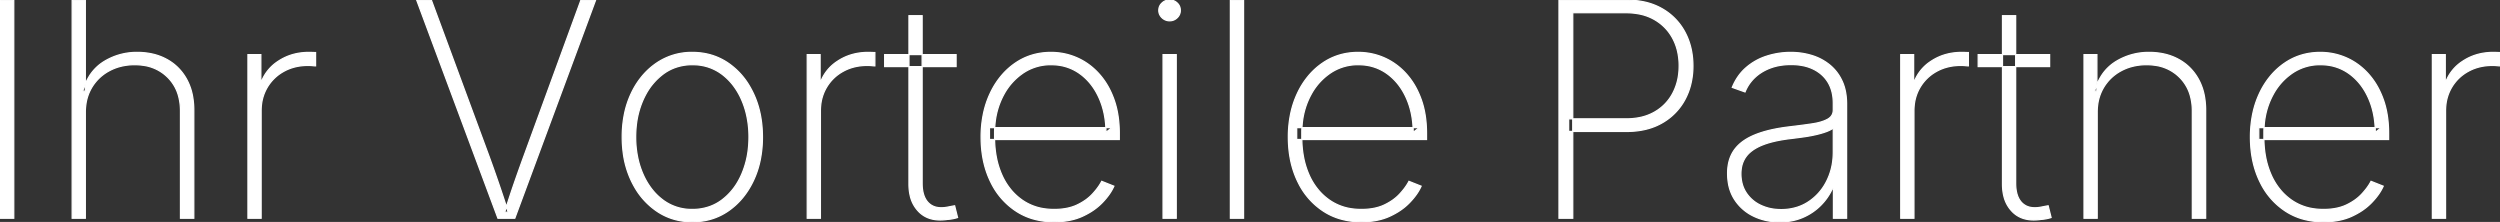 <svg width="500.391" height="44.415" viewBox="0 0 500.391 44.415" xmlns="http://www.w3.org/2000/svg"><rect x="0" y="0" width="500.391" height="44.415" fill="#333333" stroke="none"/><g id="svgGroup" stroke-linecap="round" fill-rule="evenodd" font-size="9pt" stroke="#ffffff" stroke-width="0.25" fill="#ffffff" style="stroke:#ffffff;stroke-width:0.25;fill:#ffffff"><title>Slogan: Ihr Vorteile Partner</title><path d="M 224.033 26.69 L 224.033 27.92 L 198.047 27.92 L 198.047 25.547 L 222.598 25.547 L 221.367 26.485 Q 221.367 22.676 219.99 19.6 Q 218.613 16.524 216.138 14.737 A 9.458 9.458 0 0 0 211.066 12.971 A 11.783 11.783 0 0 0 210.352 12.949 A 9.767 9.767 0 0 0 204.565 14.766 A 12.158 12.158 0 0 0 200.92 18.909 A 14.613 14.613 0 0 0 200.537 19.658 A 15.182 15.182 0 0 0 199.142 24.894 A 18.394 18.394 0 0 0 199.072 26.514 L 199.072 27.598 A 20.289 20.289 0 0 0 199.462 31.655 A 16.179 16.179 0 0 0 200.493 34.937 A 12.58 12.58 0 0 0 202.693 38.376 A 11.369 11.369 0 0 0 204.595 40.049 A 10.346 10.346 0 0 0 209.282 41.818 A 13.428 13.428 0 0 0 210.996 41.924 Q 213.379 41.924 215.132 41.226 A 7.818 7.818 0 0 0 215.581 41.031 A 11.161 11.161 0 0 0 217.387 39.97 A 8.844 8.844 0 0 0 218.687 38.819 A 14.99 14.99 0 0 0 219.575 37.767 Q 220.152 37.012 220.518 36.299 L 222.949 37.266 A 9.752 9.752 0 0 1 222.004 38.907 Q 221.426 39.727 220.635 40.547 A 11.948 11.948 0 0 1 218.238 42.447 A 15.138 15.138 0 0 1 216.65 43.286 Q 214.248 44.385 210.996 44.385 A 15.01 15.01 0 0 1 206.741 43.803 A 12.642 12.642 0 0 1 203.276 42.188 A 14.354 14.354 0 0 1 198.41 36.639 A 17.158 17.158 0 0 1 198.179 36.167 Q 196.377 32.344 196.377 27.451 A 22.725 22.725 0 0 1 196.871 22.619 A 18.263 18.263 0 0 1 198.179 18.721 A 15.914 15.914 0 0 1 200.717 14.832 A 13.882 13.882 0 0 1 203.145 12.686 Q 206.309 10.489 210.352 10.489 Q 213.135 10.489 215.61 11.587 Q 218.086 12.686 219.976 14.781 A 14.484 14.484 0 0 1 222.276 18.253 A 17.706 17.706 0 0 1 222.949 19.864 Q 224.033 22.852 224.033 26.69 Z M 285.527 26.69 L 285.527 27.92 L 259.541 27.92 L 259.541 25.547 L 284.092 25.547 L 282.861 26.485 Q 282.861 22.676 281.484 19.6 Q 280.107 16.524 277.632 14.737 A 9.458 9.458 0 0 0 272.56 12.971 A 11.783 11.783 0 0 0 271.846 12.949 A 9.767 9.767 0 0 0 266.06 14.766 A 12.158 12.158 0 0 0 262.415 18.909 A 14.613 14.613 0 0 0 262.031 19.658 A 15.182 15.182 0 0 0 260.637 24.894 A 18.394 18.394 0 0 0 260.566 26.514 L 260.566 27.598 A 20.289 20.289 0 0 0 260.956 31.655 A 16.179 16.179 0 0 0 261.987 34.937 A 12.58 12.58 0 0 0 264.187 38.376 A 11.369 11.369 0 0 0 266.089 40.049 A 10.346 10.346 0 0 0 270.776 41.818 A 13.428 13.428 0 0 0 272.49 41.924 Q 274.873 41.924 276.626 41.226 A 7.818 7.818 0 0 0 277.075 41.031 A 11.161 11.161 0 0 0 278.881 39.97 A 8.844 8.844 0 0 0 280.181 38.819 A 14.99 14.99 0 0 0 281.069 37.767 Q 281.646 37.012 282.012 36.299 L 284.443 37.266 A 9.752 9.752 0 0 1 283.499 38.907 Q 282.92 39.727 282.129 40.547 A 11.948 11.948 0 0 1 279.732 42.447 A 15.138 15.138 0 0 1 278.145 43.286 Q 275.742 44.385 272.49 44.385 A 15.01 15.01 0 0 1 268.236 43.803 A 12.642 12.642 0 0 1 264.771 42.188 A 14.354 14.354 0 0 1 259.904 36.639 A 17.158 17.158 0 0 1 259.673 36.167 Q 257.871 32.344 257.871 27.451 A 22.725 22.725 0 0 1 258.365 22.619 A 18.263 18.263 0 0 1 259.673 18.721 A 15.914 15.914 0 0 1 262.211 14.832 A 13.882 13.882 0 0 1 264.639 12.686 Q 267.803 10.489 271.846 10.489 Q 274.629 10.489 277.104 11.587 Q 279.58 12.686 281.47 14.781 A 14.484 14.484 0 0 1 283.77 18.253 A 17.706 17.706 0 0 1 284.443 19.864 Q 285.527 22.852 285.527 26.69 Z M 478.096 26.69 L 478.096 27.92 L 452.109 27.92 L 452.109 25.547 L 476.66 25.547 L 475.43 26.485 Q 475.43 22.676 474.053 19.6 Q 472.676 16.524 470.2 14.737 A 9.458 9.458 0 0 0 465.128 12.971 A 11.783 11.783 0 0 0 464.414 12.949 A 9.767 9.767 0 0 0 458.628 14.766 A 12.158 12.158 0 0 0 454.983 18.909 A 14.613 14.613 0 0 0 454.6 19.658 A 15.182 15.182 0 0 0 453.205 24.894 A 18.394 18.394 0 0 0 453.135 26.514 L 453.135 27.598 A 20.289 20.289 0 0 0 453.524 31.655 A 16.179 16.179 0 0 0 454.556 34.937 A 12.58 12.58 0 0 0 456.755 38.376 A 11.369 11.369 0 0 0 458.657 40.049 A 10.346 10.346 0 0 0 463.344 41.818 A 13.428 13.428 0 0 0 465.059 41.924 Q 467.441 41.924 469.194 41.226 A 7.818 7.818 0 0 0 469.644 41.031 A 11.161 11.161 0 0 0 471.449 39.97 A 8.844 8.844 0 0 0 472.749 38.819 A 14.99 14.99 0 0 0 473.638 37.767 Q 474.215 37.012 474.58 36.299 L 477.012 37.266 A 9.752 9.752 0 0 1 476.067 38.907 Q 475.488 39.727 474.697 40.547 A 11.948 11.948 0 0 1 472.301 42.447 A 15.138 15.138 0 0 1 470.713 43.286 Q 468.311 44.385 465.059 44.385 A 15.01 15.01 0 0 1 460.804 43.803 A 12.642 12.642 0 0 1 457.339 42.188 A 14.354 14.354 0 0 1 452.472 36.639 A 17.158 17.158 0 0 1 452.241 36.167 Q 450.439 32.344 450.439 27.451 A 22.725 22.725 0 0 1 450.933 22.619 A 18.263 18.263 0 0 1 452.241 18.721 A 15.914 15.914 0 0 1 454.78 14.832 A 13.882 13.882 0 0 1 457.207 12.686 Q 460.371 10.489 464.414 10.489 Q 467.197 10.489 469.673 11.587 Q 472.148 12.686 474.038 14.781 A 14.484 14.484 0 0 1 476.338 18.253 A 17.706 17.706 0 0 1 477.012 19.864 Q 478.096 22.852 478.096 26.69 Z M 314.795 43.682 L 312.041 43.682 L 312.041 0.03 L 325.576 0.03 A 16.734 16.734 0 0 1 328.969 0.358 A 12.412 12.412 0 0 1 332.681 1.743 A 11.722 11.722 0 0 1 337.251 6.431 Q 338.848 9.405 338.848 13.184 A 15.283 15.283 0 0 1 338.37 17.072 A 12.828 12.828 0 0 1 337.251 19.922 A 11.747 11.747 0 0 1 332.681 24.595 Q 329.707 26.309 325.576 26.309 L 313.975 26.309 L 313.975 23.789 L 325.488 23.789 A 13.489 13.489 0 0 0 328.206 23.529 A 9.927 9.927 0 0 0 331.172 22.427 A 9.271 9.271 0 0 0 334.819 18.662 A 10.932 10.932 0 0 0 336.004 14.771 A 13.666 13.666 0 0 0 336.094 13.184 A 12.864 12.864 0 0 0 335.755 10.172 A 10.409 10.409 0 0 0 334.819 7.691 Q 333.545 5.303 331.172 3.926 A 9.932 9.932 0 0 0 328.013 2.776 A 13.689 13.689 0 0 0 325.459 2.549 L 314.795 2.549 L 314.795 43.682 Z M 17.08 22.5 L 17.08 43.682 L 14.443 43.682 L 14.443 0.03 L 17.08 0.03 L 17.08 18.252 L 16.553 18.252 A 12.256 12.256 0 0 1 17.796 15.393 A 9.033 9.033 0 0 1 20.757 12.364 A 12.435 12.435 0 0 1 27.48 10.489 A 13.633 13.633 0 0 1 30.623 10.836 A 10.964 10.964 0 0 1 33.369 11.88 Q 35.918 13.272 37.354 15.865 A 11.141 11.141 0 0 1 38.534 19.21 A 15.455 15.455 0 0 1 38.789 22.09 L 38.789 43.682 L 36.123 43.682 L 36.123 22.237 A 11.406 11.406 0 0 0 35.767 19.309 A 8.319 8.319 0 0 0 33.589 15.484 A 8.531 8.531 0 0 0 28.569 13.056 A 11.863 11.863 0 0 0 26.953 12.949 A 11.316 11.316 0 0 0 23.892 13.351 A 9.786 9.786 0 0 0 21.899 14.151 A 9.01 9.01 0 0 0 18.369 17.491 A 8.939 8.939 0 0 0 17.185 20.922 A 11.53 11.53 0 0 0 17.08 22.5 Z M 103.037 43.682 L 99.668 43.682 L 83.408 0.03 L 86.338 0.03 L 97.852 31.201 A 248.718 248.718 0 0 1 98.73 33.637 A 327.066 327.066 0 0 1 99.668 36.314 A 266.553 266.553 0 0 1 100.664 39.254 A 348.322 348.322 0 0 1 101.719 42.481 L 101.016 42.481 A 257.634 257.634 0 0 1 102.07 39.218 A 189.92 189.92 0 0 1 103.066 36.284 A 389.469 389.469 0 0 1 104.004 33.629 A 300.356 300.356 0 0 1 104.883 31.201 L 116.279 0.03 L 119.209 0.03 L 103.037 43.682 Z M 419.766 22.5 L 419.766 43.682 L 417.129 43.682 L 417.129 10.928 L 419.707 10.928 L 419.707 18.252 L 419.238 18.252 A 12.256 12.256 0 0 1 420.481 15.393 A 9.033 9.033 0 0 1 423.442 12.364 A 12.435 12.435 0 0 1 430.166 10.489 A 13.633 13.633 0 0 1 433.308 10.836 A 10.964 10.964 0 0 1 436.055 11.88 Q 438.604 13.272 440.039 15.865 A 11.141 11.141 0 0 1 441.219 19.21 A 15.455 15.455 0 0 1 441.475 22.09 L 441.475 43.682 L 438.809 43.682 L 438.809 22.237 A 11.406 11.406 0 0 0 438.452 19.309 A 8.319 8.319 0 0 0 436.274 15.484 A 8.531 8.531 0 0 0 431.255 13.056 A 11.863 11.863 0 0 0 429.639 12.949 A 11.316 11.316 0 0 0 426.578 13.351 A 9.786 9.786 0 0 0 424.585 14.151 A 9.01 9.01 0 0 0 421.055 17.491 A 8.939 8.939 0 0 0 419.87 20.922 A 11.53 11.53 0 0 0 419.766 22.5 Z M 366.943 22.002 L 366.943 20.655 Q 366.943 18.252 365.933 16.538 Q 364.922 14.824 363.032 13.872 A 8.58 8.58 0 0 0 360.742 13.116 Q 359.766 12.932 358.655 12.921 A 14.43 14.43 0 0 0 358.506 12.92 A 13.405 13.405 0 0 0 356.287 13.096 A 10.319 10.319 0 0 0 354.316 13.623 A 9.75 9.75 0 0 0 352.326 14.644 A 8.323 8.323 0 0 0 351.196 15.557 A 8.089 8.089 0 0 0 349.277 18.399 L 346.729 17.491 Q 347.695 15.117 349.468 13.565 A 11.641 11.641 0 0 1 353.569 11.25 A 15.592 15.592 0 0 1 358.447 10.489 Q 360.645 10.489 362.651 11.104 A 10.467 10.467 0 0 1 366.226 12.993 A 8.897 8.897 0 0 1 368.585 15.975 A 10.327 10.327 0 0 1 368.701 16.216 Q 369.597 18.137 369.609 20.755 A 15.572 15.572 0 0 1 369.609 20.83 L 369.609 43.682 L 366.973 43.682 L 366.973 37.793 L 366.738 37.793 A 11.5 11.5 0 0 1 364.395 41.133 A 11.265 11.265 0 0 1 361.091 43.407 A 12.867 12.867 0 0 1 360.835 43.521 A 10.851 10.851 0 0 1 357.762 44.326 A 13.597 13.597 0 0 1 356.191 44.414 A 12.089 12.089 0 0 1 352.22 43.772 A 11.277 11.277 0 0 1 351.006 43.272 A 9.239 9.239 0 0 1 347.212 39.961 A 8.521 8.521 0 0 1 345.975 36.799 A 11.631 11.631 0 0 1 345.791 34.688 A 9.766 9.766 0 0 1 345.963 32.814 A 7.5 7.5 0 0 1 346.523 31.07 Q 347.256 29.502 348.765 28.374 A 10.333 10.333 0 0 1 350.339 27.415 Q 351.142 27.014 352.099 26.681 A 18.895 18.895 0 0 1 352.646 26.499 A 24.225 24.225 0 0 1 354.897 25.916 Q 356.065 25.668 357.396 25.486 A 44.076 44.076 0 0 1 358.301 25.371 A 169.964 169.964 0 0 0 360.516 25.097 Q 361.556 24.961 362.478 24.824 A 98.954 98.954 0 0 0 362.739 24.785 A 13.94 13.94 0 0 0 363.969 24.547 Q 365.071 24.278 365.815 23.863 A 2.426 2.426 0 0 0 366.458 23.359 Q 366.943 22.81 366.943 22.002 Z M 138.574 44.385 Q 134.531 44.385 131.353 42.188 A 14.553 14.553 0 0 1 126.958 37.322 A 17.728 17.728 0 0 1 126.357 36.167 A 18.62 18.62 0 0 1 124.756 30.676 A 23.895 23.895 0 0 1 124.541 27.422 A 22.821 22.821 0 0 1 124.995 22.775 A 18.077 18.077 0 0 1 126.357 18.677 A 15.857 15.857 0 0 1 128.913 14.805 A 13.889 13.889 0 0 1 131.353 12.671 A 12.456 12.456 0 0 1 138.574 10.489 Q 142.646 10.489 145.811 12.671 A 14.374 14.374 0 0 1 150.062 17.311 A 17.659 17.659 0 0 1 150.791 18.692 Q 152.607 22.53 152.607 27.422 A 22.821 22.821 0 0 1 152.153 32.069 A 18.077 18.077 0 0 1 150.791 36.167 Q 148.975 39.991 145.811 42.188 Q 142.646 44.385 138.574 44.385 Z M 52.266 43.682 L 49.629 43.682 L 49.629 10.928 L 52.207 10.928 L 52.207 16.084 L 52.441 16.084 A 8.599 8.599 0 0 1 55.588 12.33 A 10.67 10.67 0 0 1 56.06 12.027 Q 58.594 10.489 61.816 10.489 A 15.853 15.853 0 0 1 62.505 10.503 A 15.18 15.18 0 0 0 63.164 10.518 L 63.164 13.184 Q 62.988 13.184 62.578 13.14 Q 62.168 13.096 61.641 13.096 Q 58.945 13.096 56.821 14.268 A 8.684 8.684 0 0 0 53.481 17.491 A 8.715 8.715 0 0 0 52.324 21.07 A 10.877 10.877 0 0 0 52.266 22.207 L 52.266 43.682 Z M 164.209 43.682 L 161.572 43.682 L 161.572 10.928 L 164.15 10.928 L 164.15 16.084 L 164.385 16.084 A 8.599 8.599 0 0 1 167.531 12.33 A 10.67 10.67 0 0 1 168.003 12.027 Q 170.537 10.489 173.76 10.489 A 15.853 15.853 0 0 1 174.448 10.503 A 15.18 15.18 0 0 0 175.107 10.518 L 175.107 13.184 Q 174.932 13.184 174.521 13.14 Q 174.111 13.096 173.584 13.096 Q 170.889 13.096 168.765 14.268 A 8.684 8.684 0 0 0 165.425 17.491 A 8.715 8.715 0 0 0 164.267 21.07 A 10.877 10.877 0 0 0 164.209 22.207 L 164.209 43.682 Z M 383.086 43.682 L 380.449 43.682 L 380.449 10.928 L 383.027 10.928 L 383.027 16.084 L 383.262 16.084 A 8.599 8.599 0 0 1 386.408 12.33 A 10.67 10.67 0 0 1 386.88 12.027 Q 389.414 10.489 392.637 10.489 A 15.853 15.853 0 0 1 393.325 10.503 A 15.18 15.18 0 0 0 393.984 10.518 L 393.984 13.184 Q 393.809 13.184 393.398 13.14 Q 392.988 13.096 392.461 13.096 Q 389.766 13.096 387.642 14.268 A 8.684 8.684 0 0 0 384.302 17.491 A 8.715 8.715 0 0 0 383.144 21.07 A 10.877 10.877 0 0 0 383.086 22.207 L 383.086 43.682 Z M 489.492 43.682 L 486.855 43.682 L 486.855 10.928 L 489.434 10.928 L 489.434 16.084 L 489.668 16.084 A 8.599 8.599 0 0 1 492.814 12.33 A 10.67 10.67 0 0 1 493.286 12.027 Q 495.82 10.489 499.043 10.489 A 15.853 15.853 0 0 1 499.731 10.503 A 15.18 15.18 0 0 0 500.391 10.518 L 500.391 13.184 Q 500.215 13.184 499.805 13.14 Q 499.395 13.096 498.867 13.096 Q 496.172 13.096 494.048 14.268 A 8.684 8.684 0 0 0 490.708 17.491 A 8.715 8.715 0 0 0 489.55 21.07 A 10.877 10.877 0 0 0 489.492 22.207 L 489.492 43.682 Z M 181.934 36.826 L 181.934 3.135 L 184.57 3.135 L 184.57 36.68 Q 184.57 39.375 185.859 40.635 A 3.286 3.286 0 0 0 187.688 41.53 Q 188.315 41.63 189.059 41.55 A 7.302 7.302 0 0 0 189.521 41.485 Q 189.844 41.426 190.283 41.338 Q 190.693 41.256 191.027 41.2 A 18.035 18.035 0 0 1 191.074 41.192 L 191.66 43.535 Q 191.221 43.682 190.679 43.784 A 8.544 8.544 0 0 1 189.922 43.894 A 7.354 7.354 0 0 1 189.639 43.916 Q 187.73 44.196 186.256 43.764 A 5.351 5.351 0 0 1 183.984 42.437 A 6.575 6.575 0 0 1 182.204 39.234 Q 181.951 38.204 181.935 36.989 A 12.475 12.475 0 0 1 181.934 36.826 Z M 400.811 36.826 L 400.811 3.135 L 403.447 3.135 L 403.447 36.68 Q 403.447 39.375 404.736 40.635 A 3.286 3.286 0 0 0 406.564 41.53 Q 407.192 41.63 407.936 41.55 A 7.302 7.302 0 0 0 408.398 41.485 Q 408.721 41.426 409.16 41.338 Q 409.57 41.256 409.904 41.2 A 18.035 18.035 0 0 1 409.951 41.192 L 410.537 43.535 Q 410.098 43.682 409.556 43.784 A 8.544 8.544 0 0 1 408.799 43.894 A 7.354 7.354 0 0 1 408.516 43.916 Q 406.606 44.196 405.133 43.764 A 5.351 5.351 0 0 1 402.861 42.437 A 6.575 6.575 0 0 1 401.081 39.234 Q 400.827 38.204 400.812 36.989 A 12.475 12.475 0 0 1 400.811 36.826 Z M 0 0.03 L 2.754 0.03 L 2.754 43.682 L 0 43.682 L 0 0.03 Z M 246.27 0.03 L 248.906 0.03 L 248.906 43.682 L 246.27 43.682 L 246.27 0.03 Z M 138.574 41.924 A 10.215 10.215 0 0 0 142.147 41.314 A 9.301 9.301 0 0 0 144.551 39.991 A 12.093 12.093 0 0 0 147.81 36.185 A 15.06 15.06 0 0 0 148.506 34.761 A 17.575 17.575 0 0 0 149.801 29.637 A 21.574 21.574 0 0 0 149.912 27.422 A 19.861 19.861 0 0 0 149.416 22.909 A 16.834 16.834 0 0 0 148.506 20.113 A 13.836 13.836 0 0 0 146.689 16.995 A 11.649 11.649 0 0 0 144.551 14.883 A 9.513 9.513 0 0 0 139.026 12.958 A 11.852 11.852 0 0 0 138.574 12.949 A 9.978 9.978 0 0 0 134.849 13.632 A 9.332 9.332 0 0 0 132.627 14.898 A 12.422 12.422 0 0 0 129.281 18.84 A 15.287 15.287 0 0 0 128.657 20.113 A 17.125 17.125 0 0 0 127.362 25.09 A 21.199 21.199 0 0 0 127.236 27.422 A 19.905 19.905 0 0 0 127.711 31.847 A 16.7 16.7 0 0 0 128.657 34.761 A 13.972 13.972 0 0 0 130.485 37.878 A 11.733 11.733 0 0 0 132.627 39.991 A 9.512 9.512 0 0 0 138.31 41.921 A 11.775 11.775 0 0 0 138.574 41.924 Z M 235.43 43.682 L 232.793 43.682 L 232.793 10.928 L 235.43 10.928 L 235.43 43.682 Z M 366.943 30.41 L 366.943 25.606 A 3.26 3.26 0 0 1 366.513 25.902 Q 366.101 26.142 365.522 26.353 A 14.989 14.989 0 0 1 364.541 26.671 A 19.907 19.907 0 0 1 363.442 26.953 A 28.421 28.421 0 0 1 361.339 27.348 A 31.552 31.552 0 0 1 361.025 27.393 Q 359.766 27.569 358.564 27.715 A 33.803 33.803 0 0 0 356.266 28.054 Q 355.15 28.261 354.207 28.53 A 14.747 14.747 0 0 0 352.764 29.019 A 10.327 10.327 0 0 0 351.373 29.694 Q 350.18 30.396 349.497 31.319 A 5.242 5.242 0 0 0 348.549 33.611 A 7.079 7.079 0 0 0 348.457 34.776 A 7.695 7.695 0 0 0 348.704 36.767 A 6.229 6.229 0 0 0 349.512 38.584 A 6.961 6.961 0 0 0 352.34 41.047 A 8.245 8.245 0 0 0 352.397 41.074 A 8.955 8.955 0 0 0 355.366 41.895 A 11.042 11.042 0 0 0 356.514 41.953 A 10.456 10.456 0 0 0 359.719 41.476 A 9.204 9.204 0 0 0 361.904 40.445 A 10.481 10.481 0 0 0 365.511 36.477 A 12.357 12.357 0 0 0 365.596 36.314 A 12.252 12.252 0 0 0 366.879 31.814 A 15.002 15.002 0 0 0 366.943 30.41 Z M 177.07 10.928 L 191.367 10.928 L 191.367 13.33 L 177.07 13.33 L 177.07 10.928 Z M 395.947 10.928 L 410.244 10.928 L 410.244 13.33 L 395.947 13.33 L 395.947 10.928 Z M 232.588 3.545 A 2.133 2.133 0 0 0 234.111 4.16 Q 234.991 4.16 235.62 3.545 A 2.522 2.522 0 0 0 235.649 3.516 A 1.971 1.971 0 0 0 236.25 2.08 A 2.417 2.417 0 0 0 236.249 2.024 A 1.958 1.958 0 0 0 235.62 0.601 A 2.11 2.11 0 0 0 234.111 0 A 2.16 2.16 0 0 0 232.588 0.601 Q 231.943 1.201 231.943 2.08 A 1.936 1.936 0 0 0 232.12 2.906 A 2.117 2.117 0 0 0 232.588 3.545 Z" vector-effect="non-scaling-stroke"/></g></svg>